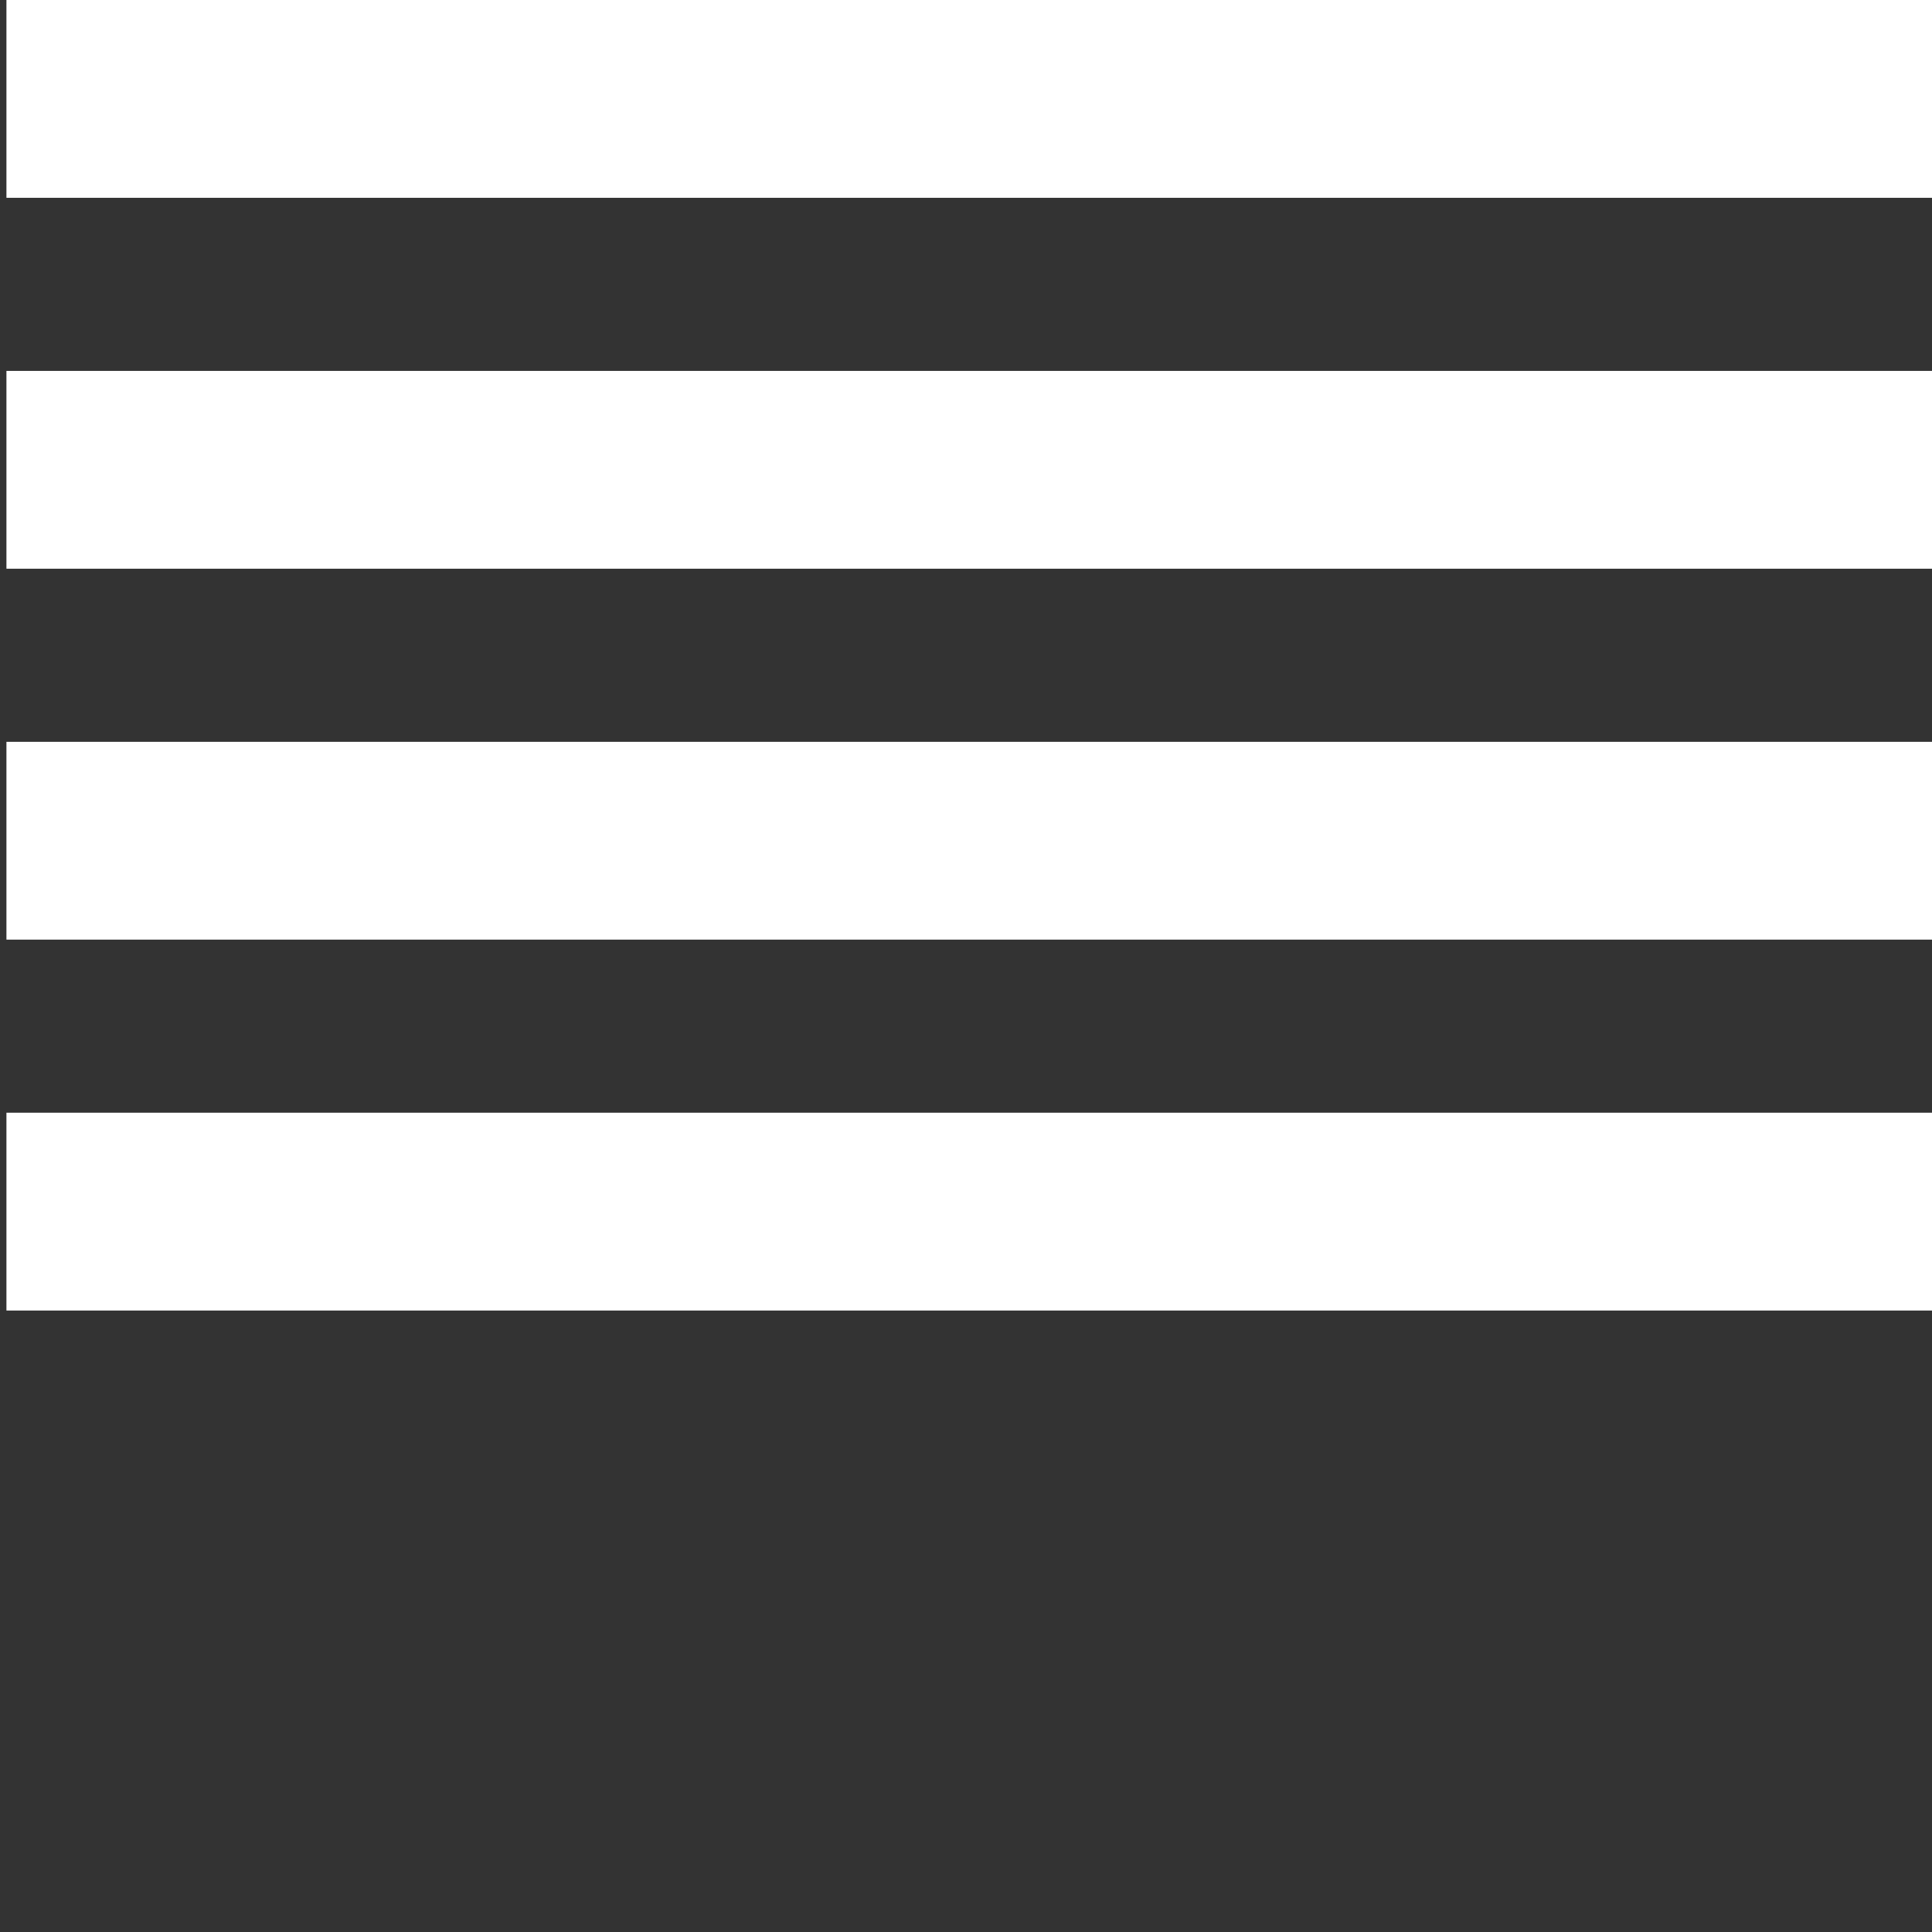 <?xml version="1.0" encoding="utf-8"?>
<!-- Generator: Adobe Illustrator 15.1.0, SVG Export Plug-In . SVG Version: 6.00 Build 0)  -->
<!DOCTYPE svg PUBLIC "-//W3C//DTD SVG 1.1//EN" "http://www.w3.org/Graphics/SVG/1.1/DTD/svg11.dtd">
<svg version="1.1" id="Livello_1" xmlns="http://www.w3.org/2000/svg" xmlns:xlink="http://www.w3.org/1999/xlink" x="0px" y="0px"
	 width="300px" height="300px" viewBox="0 0 300 300" enable-background="new 0 0 300 300" xml:space="preserve">
<rect x="0" y="0" width="300" height="300" fill="#333333" stroke="none"/>
<rect x="1" fill="#FFFFFF" width="300" height="30.715"/>
<rect x="1" y="57.594" fill="#FFFFFF" width="300" height="30.715"/>
<rect x="1" y="115.189" fill="#FFFFFF" width="300" height="30.715"/>
<rect x="1" y="172.781" fill="#FFFFFF" width="300" height="30.719"/>
</svg>
